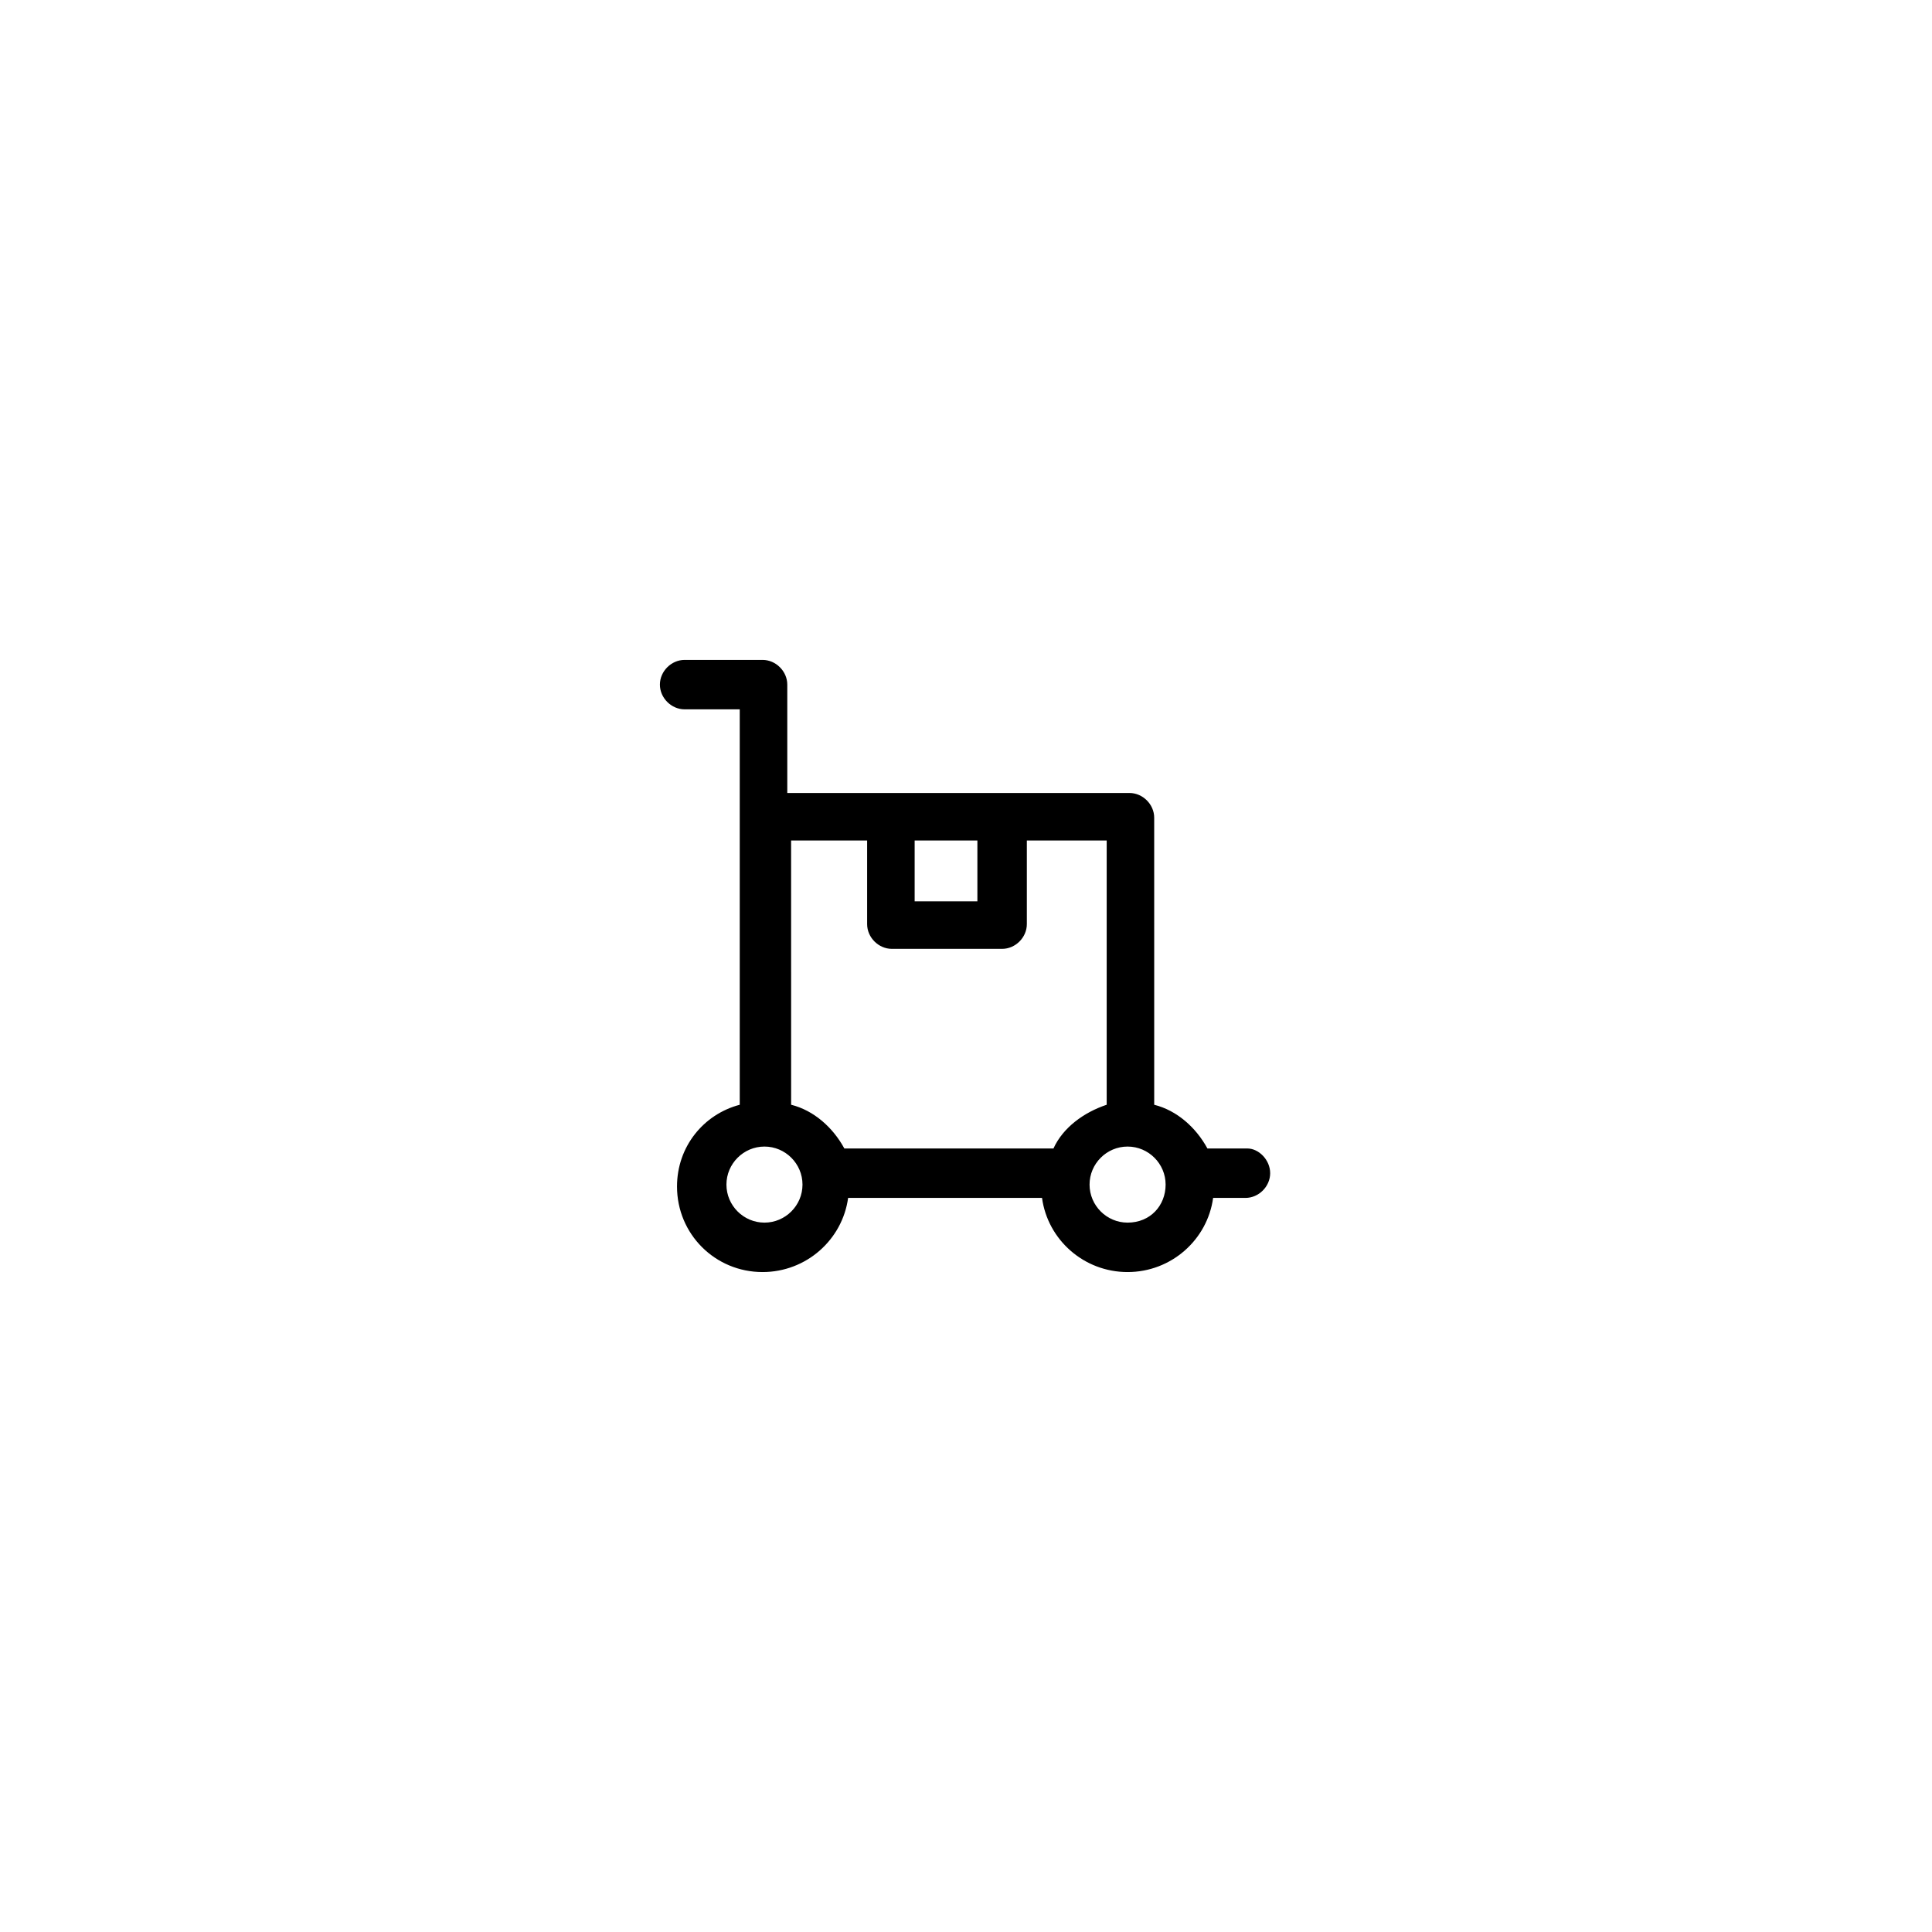 <?xml version="1.0" encoding="UTF-8"?>
<!-- Uploaded to: SVG Repo, www.svgrepo.com, Generator: SVG Repo Mixer Tools -->
<svg fill="#000000" width="800px" height="800px" version="1.1" viewBox="144 144 512 512" xmlns="http://www.w3.org/2000/svg">
 <path d="m474.56 448.36h-10.578c-3.023-5.543-8.062-10.078-14.105-11.586l-0.004-76.074c0-3.527-3.023-6.551-6.551-6.551h-90.684v-28.719c0-3.527-3.023-6.551-6.551-6.551h-20.656c-3.527 0-6.551 3.023-6.551 6.551s3.023 6.551 6.551 6.551h14.609v104.79c-9.574 2.519-16.625 11.082-16.625 21.664 0 12.594 10.078 22.672 22.672 22.672 11.586 0 21.16-8.566 22.672-19.648h51.387c1.512 11.082 11.082 19.648 22.672 19.648 11.586 0 21.16-8.566 22.672-19.648h8.566c3.527 0 6.551-3.023 6.551-6.551 0-3.527-3.023-6.551-6.047-6.551zm-31.738 19.648c-5.543 0-10.078-4.535-10.078-10.078 0-5.543 4.535-10.078 10.078-10.078s10.078 4.535 10.078 10.078c-0.004 5.543-4.035 10.078-10.078 10.078zm-39.805-101.27v16.121h-16.625v-16.121zm-29.219 0v22.168c0 3.527 3.023 6.551 6.551 6.551h29.223c3.527 0 6.551-3.023 6.551-6.551v-22.168h21.16v70.031c-6.047 2.016-11.586 6.047-14.105 11.586h-55.418c-3.023-5.543-8.062-10.078-14.105-11.586l-0.008-70.031zm-27.207 101.27c-5.543 0-10.078-4.535-10.078-10.078 0-5.543 4.535-10.078 10.078-10.078s10.078 4.535 10.078 10.078c0 5.543-4.535 10.078-10.078 10.078z"/>
</svg>